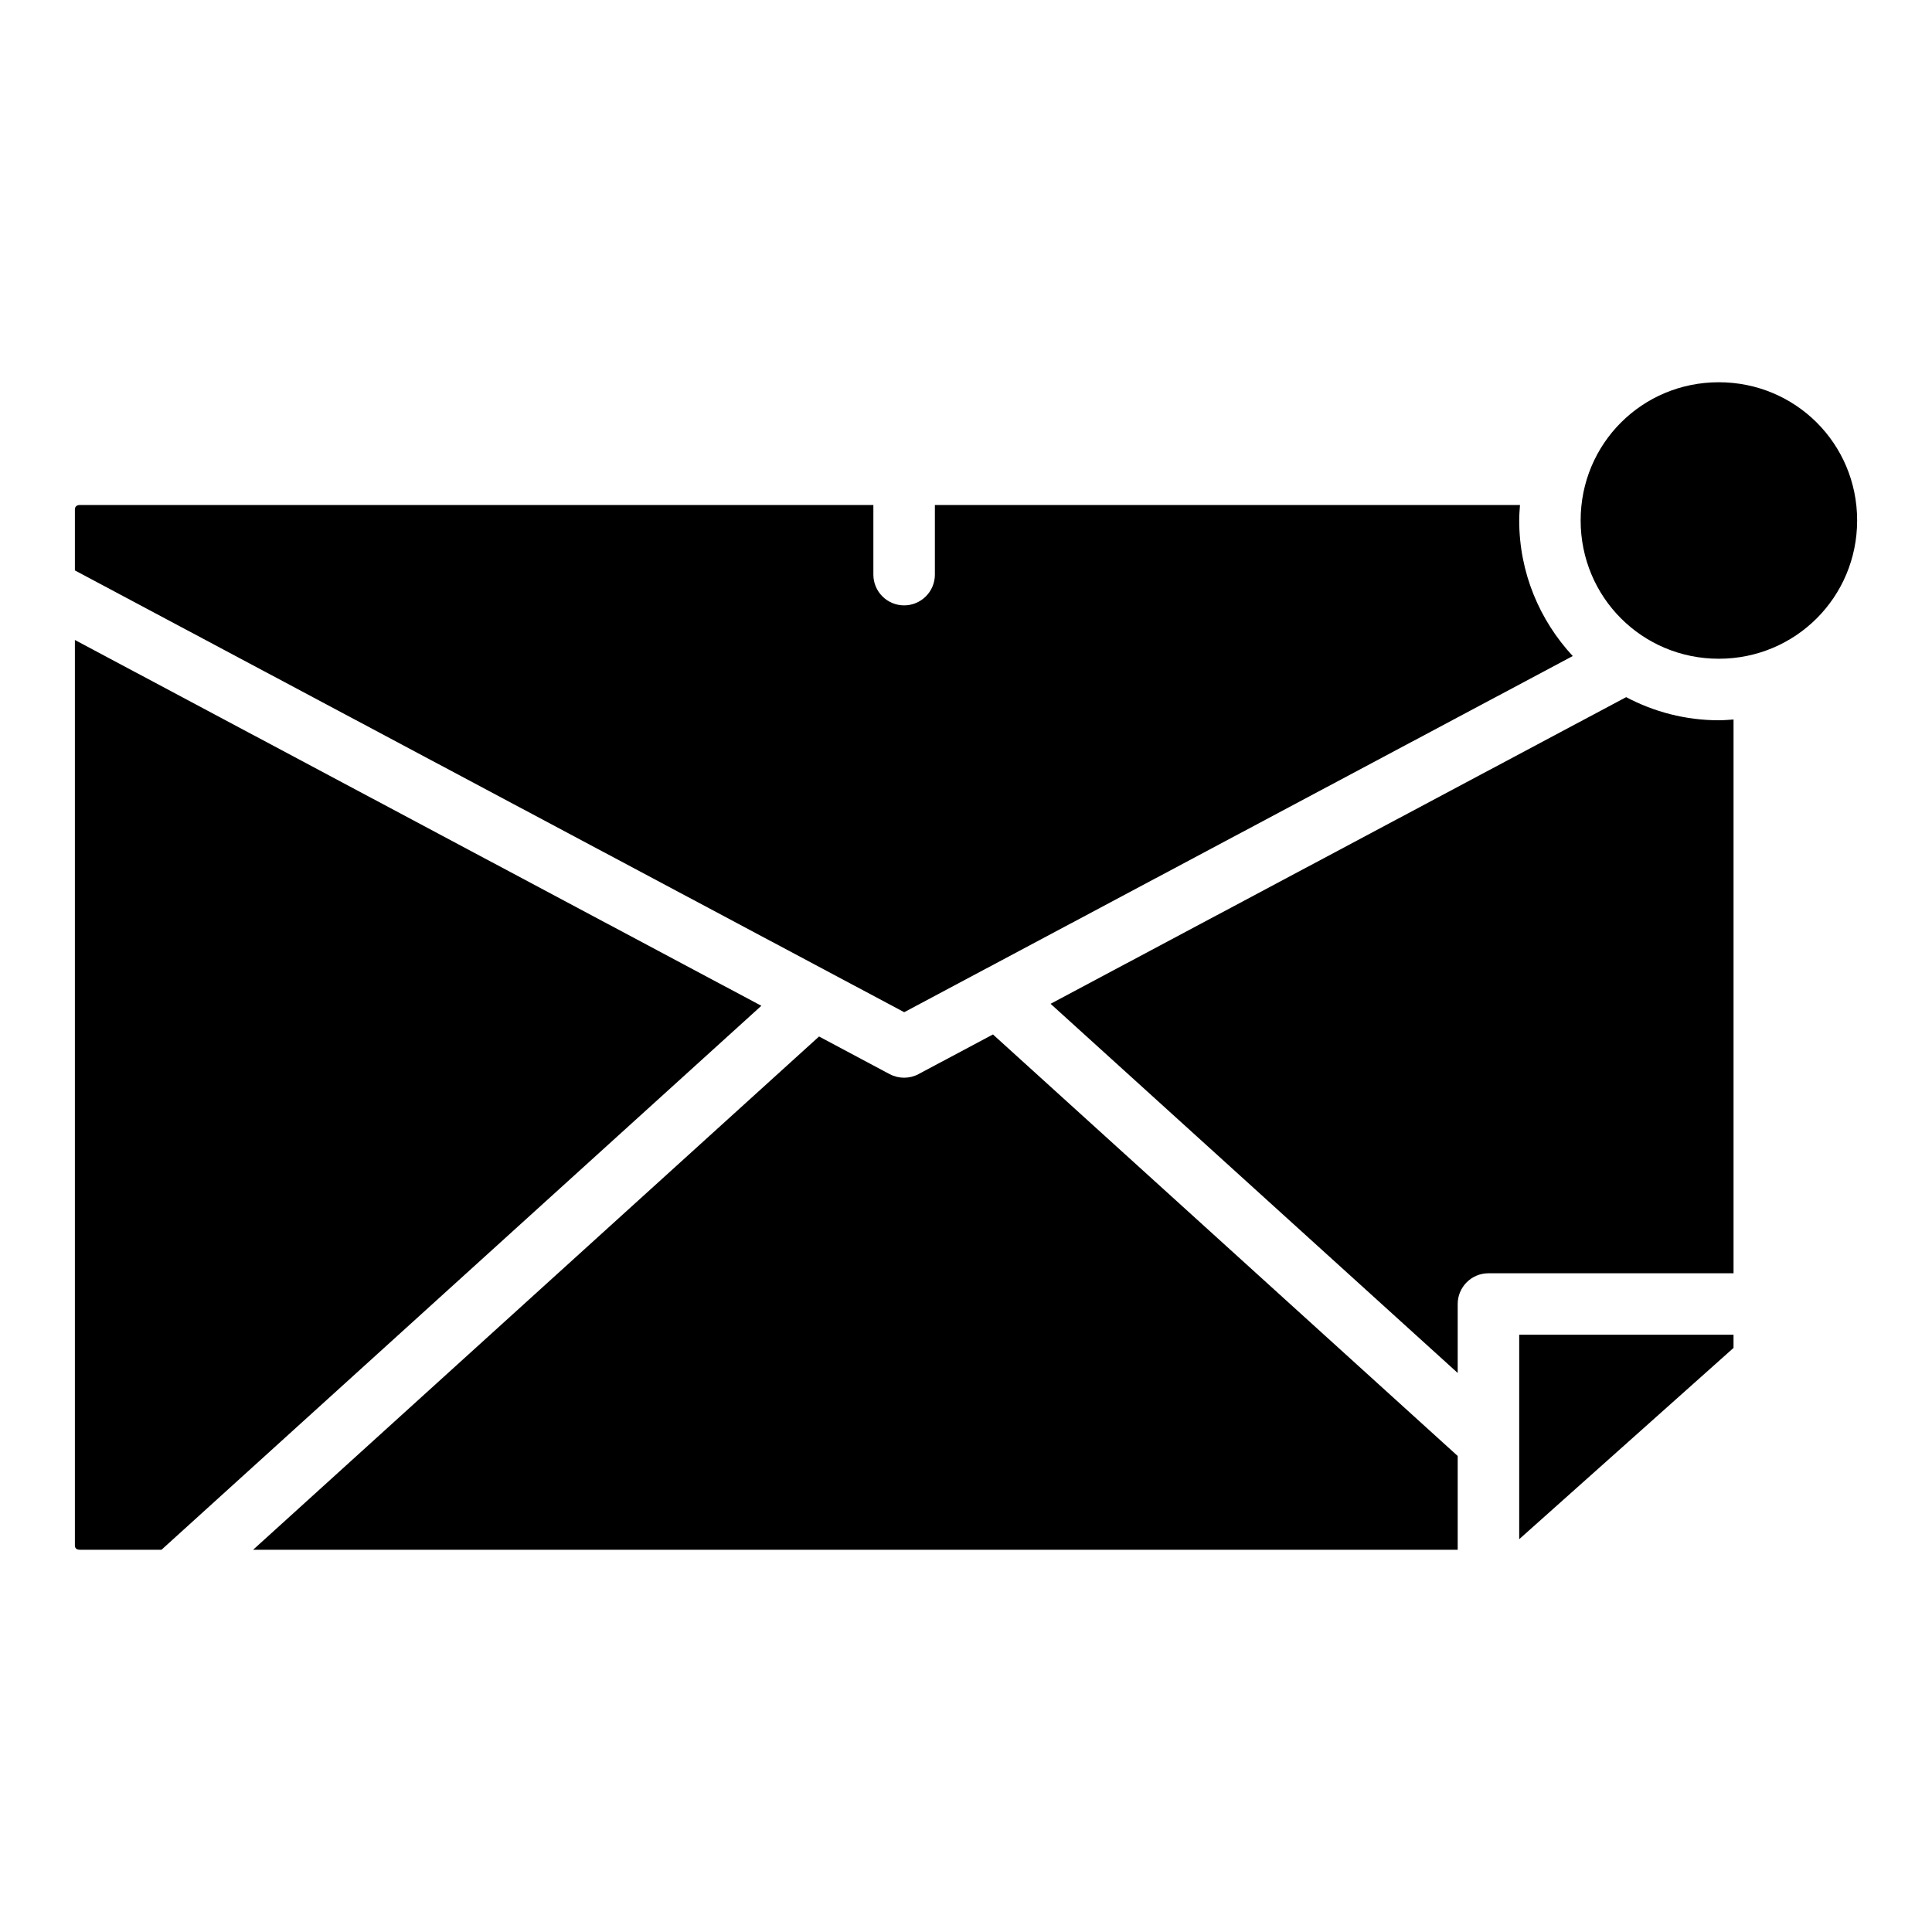 <?xml version="1.0" encoding="UTF-8"?>
<!-- Uploaded to: SVG Repo, www.svgrepo.com, Generator: SVG Repo Mixer Tools -->
<svg fill="#000000" width="800px" height="800px" version="1.1" viewBox="144 144 512 512" xmlns="http://www.w3.org/2000/svg">
 <path d="m599.5 245.3c-20.336 0-36.613 16.277-36.613 36.613 0 20.336 16.277 36.66 36.613 36.66 20.336 0 36.66-16.324 36.66-36.66 0-20.336-16.328-36.613-36.66-36.613zm-434.32 32.527c-0.922 0-1.336 0.48-1.336 1.254v16.082l219.78 117.08 177.17-94.383c-8.773-9.461-14.188-22.086-14.188-35.945 0-1.379 0.102-2.734 0.207-4.086h-155.06v18.449c0 4.5-3.648 8.152-8.152 8.152-4.5 0-8.148-3.652-8.148-8.152v-18.449zm-1.336 35.77v239.91c0 0.777 0.414 1.191 1.336 1.191l21.617 0.004 158.97-144.16zm411.1 15.156-152.53 81.262 107.89 97.832v-18.242c-0.008-2.164 0.844-4.238 2.371-5.773 1.523-1.535 3.594-2.398 5.758-2.402h64.973v-146.76c-1.293 0.09-2.582 0.207-3.898 0.207-8.855 0-17.211-2.242-24.559-6.125zm-167.8 89.387-19.738 10.512 0.004 0.004c-2.387 1.266-5.246 1.266-7.637 0l-18.719-9.973-149.98 136.02 319.23 0.004v-24.859zm139.46 79.574v54.188l56.797-50.691v-3.5z"/>
</svg>